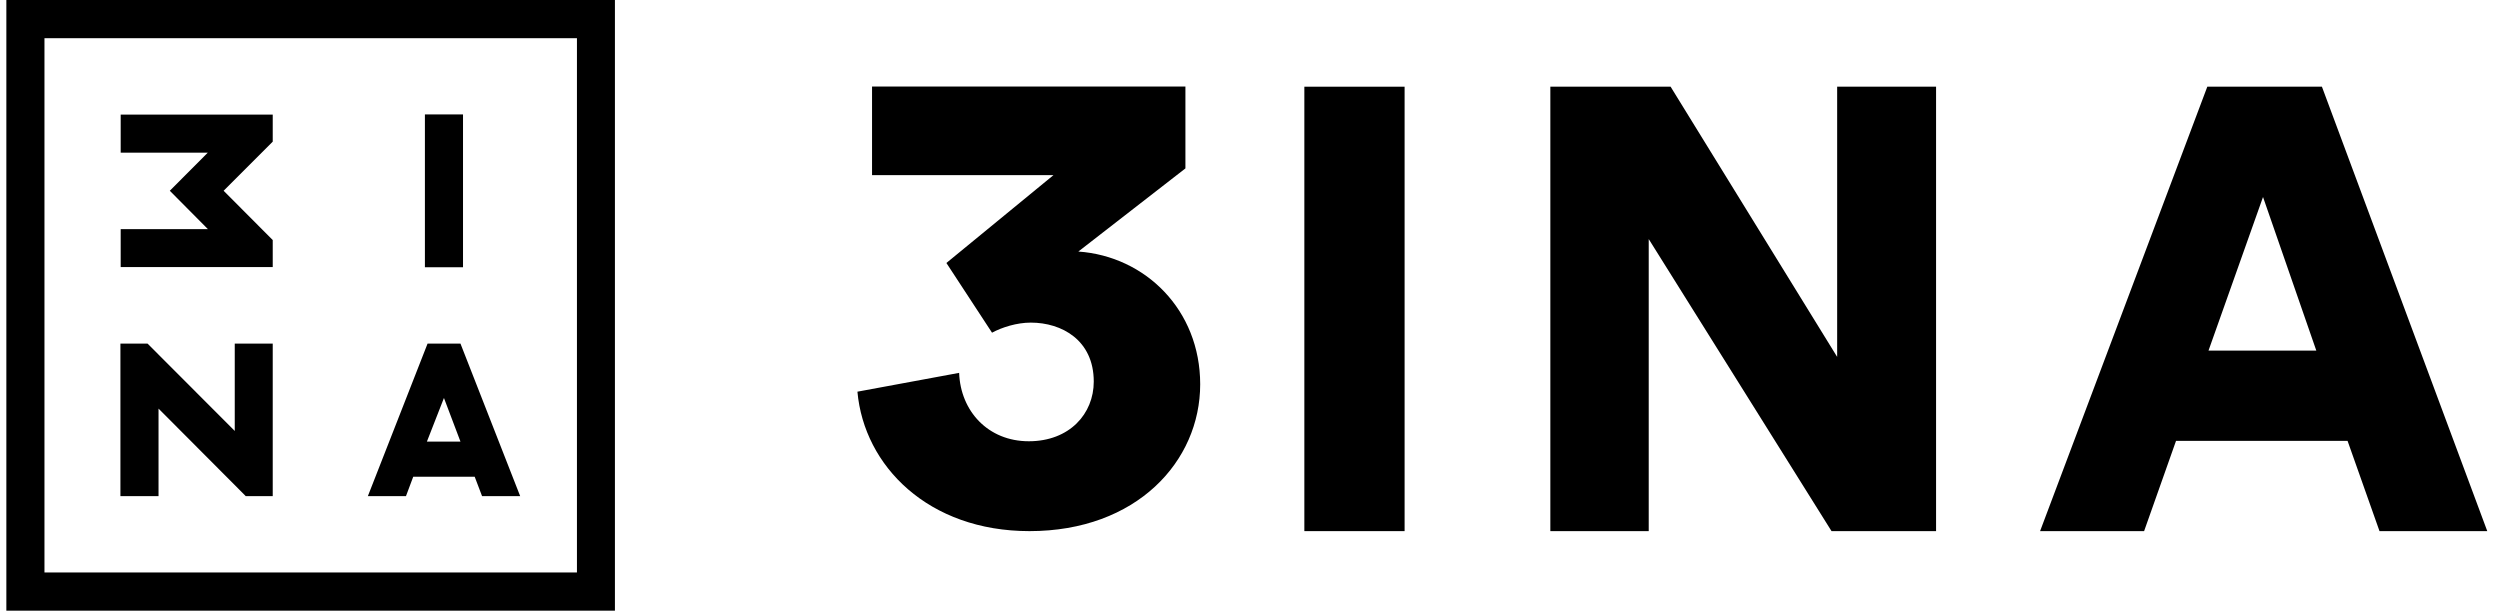 <svg xmlns="http://www.w3.org/2000/svg" fill="none" viewBox="0 0 131 32" height="32" width="131">
<g clip-path="url(#clip0_14174_71964)">
<path fill="black" d="M24.262 5.996H22.265V14.004H24.262V5.996Z"></path>
<path fill="black" d="M32.222 0V32H0.333V0H32.222ZM2.33 2.003V29.997H30.232V2.003H2.33Z"></path>
<path fill="black" d="M10.888 8L8.898 9.996L10.895 12.007H6.324V13.996H14.291V12.579L11.718 9.996L14.291 7.422V6.004H6.324V8H10.888Z"></path>
<path fill="black" d="M8.307 25.997V21.411L12.863 25.982L12.87 25.997H14.291V18.003H12.301V22.582L7.73 18.003H6.31V25.997H8.307Z"></path>
<path fill="black" d="M24.128 18.003L27.257 25.997H25.26L24.874 24.981H21.653L21.273 25.997H19.276L22.405 18.003H24.128ZM22.37 23.139H24.128L23.263 20.854L22.37 23.139Z"></path>
<path fill="black" d="M49.591 13.78L55.203 9.176H45.695V4.536H62.116V8.824L56.505 13.181C60.014 13.428 62.89 16.237 62.89 20.137C62.89 24.178 59.556 27.831 53.944 27.831C48.649 27.831 45.28 24.424 44.929 20.524L50.259 19.538C50.33 21.538 51.771 23.122 53.909 23.122C56.047 23.122 57.313 21.679 57.313 19.996C57.313 17.821 55.632 16.905 54.015 16.905C53.276 16.905 52.503 17.152 51.982 17.433L49.591 13.78Z"></path>
<path fill="black" d="M68.348 27.831V4.543H73.601V27.831H68.348Z"></path>
<path fill="black" d="M95.972 27.831L86.393 12.527V27.831H81.238V4.543H87.54L96.267 18.701V4.543H101.45V27.831H95.972Z"></path>
<path fill="black" d="M130.333 27.831H124.686L123.012 23.101H114.024L112.351 27.831H106.9L115.663 4.543H121.669L130.333 27.831ZM115.726 18.37H121.374L118.582 10.323L115.726 18.37Z"></path>
</g>
<defs>
<clipPath id="clip0_14174_71964">
<rect transform="translate(0.333)" fill="white" height="32" width="130"></rect>
</clipPath>
</defs>
</svg>

